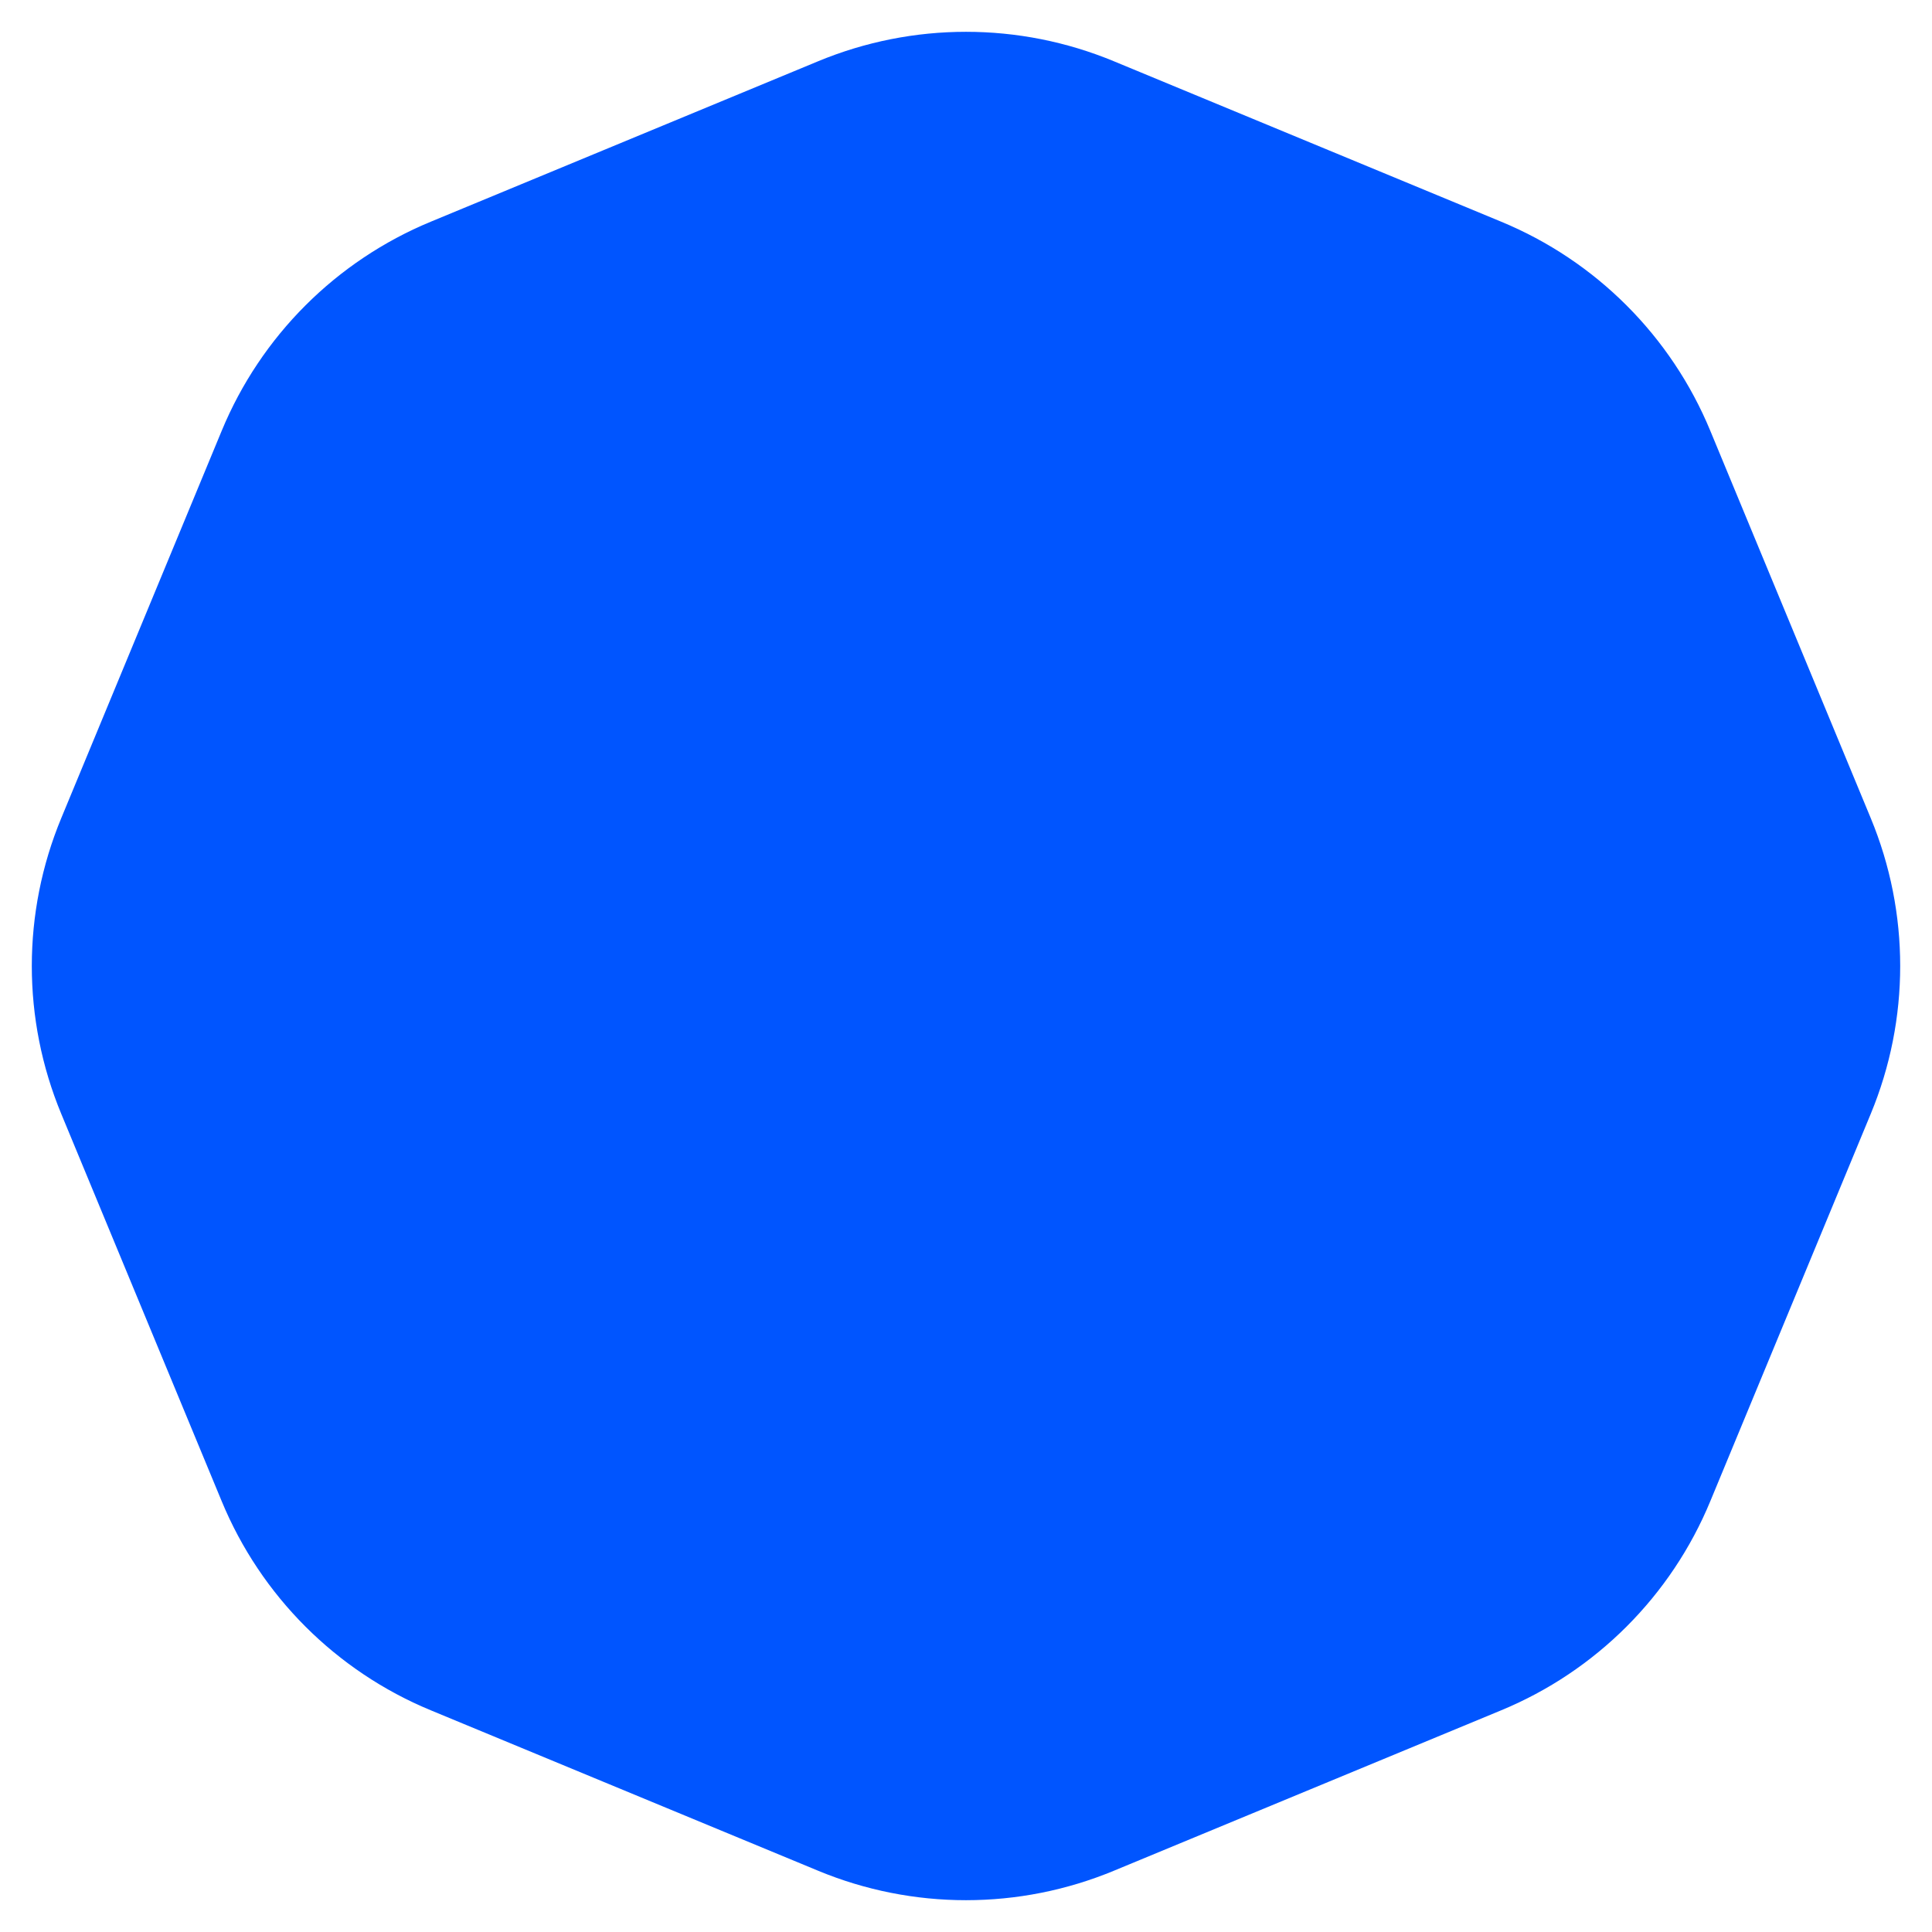 <svg width="20" height="20" viewBox="0 0 20 20" fill="none" xmlns="http://www.w3.org/2000/svg">
<path d="M8.852 1.558C9.587 1.253 10.413 1.253 11.148 1.558L15.158 3.219C15.893 3.523 16.477 4.107 16.781 4.842L18.442 8.852C18.747 9.587 18.747 10.413 18.442 11.148L16.781 15.158C16.477 15.893 15.893 16.477 15.158 16.781L11.148 18.442C10.413 18.747 9.587 18.747 8.852 18.442L4.842 16.781C4.107 16.477 3.523 15.893 3.219 15.158L1.558 11.148C1.253 10.413 1.253 9.587 1.558 8.852L3.219 4.842C3.523 4.107 4.107 3.523 4.842 3.219L8.852 1.558Z" fill="#0055FF" stroke="#0055FF" stroke-width="2"/>
</svg>
